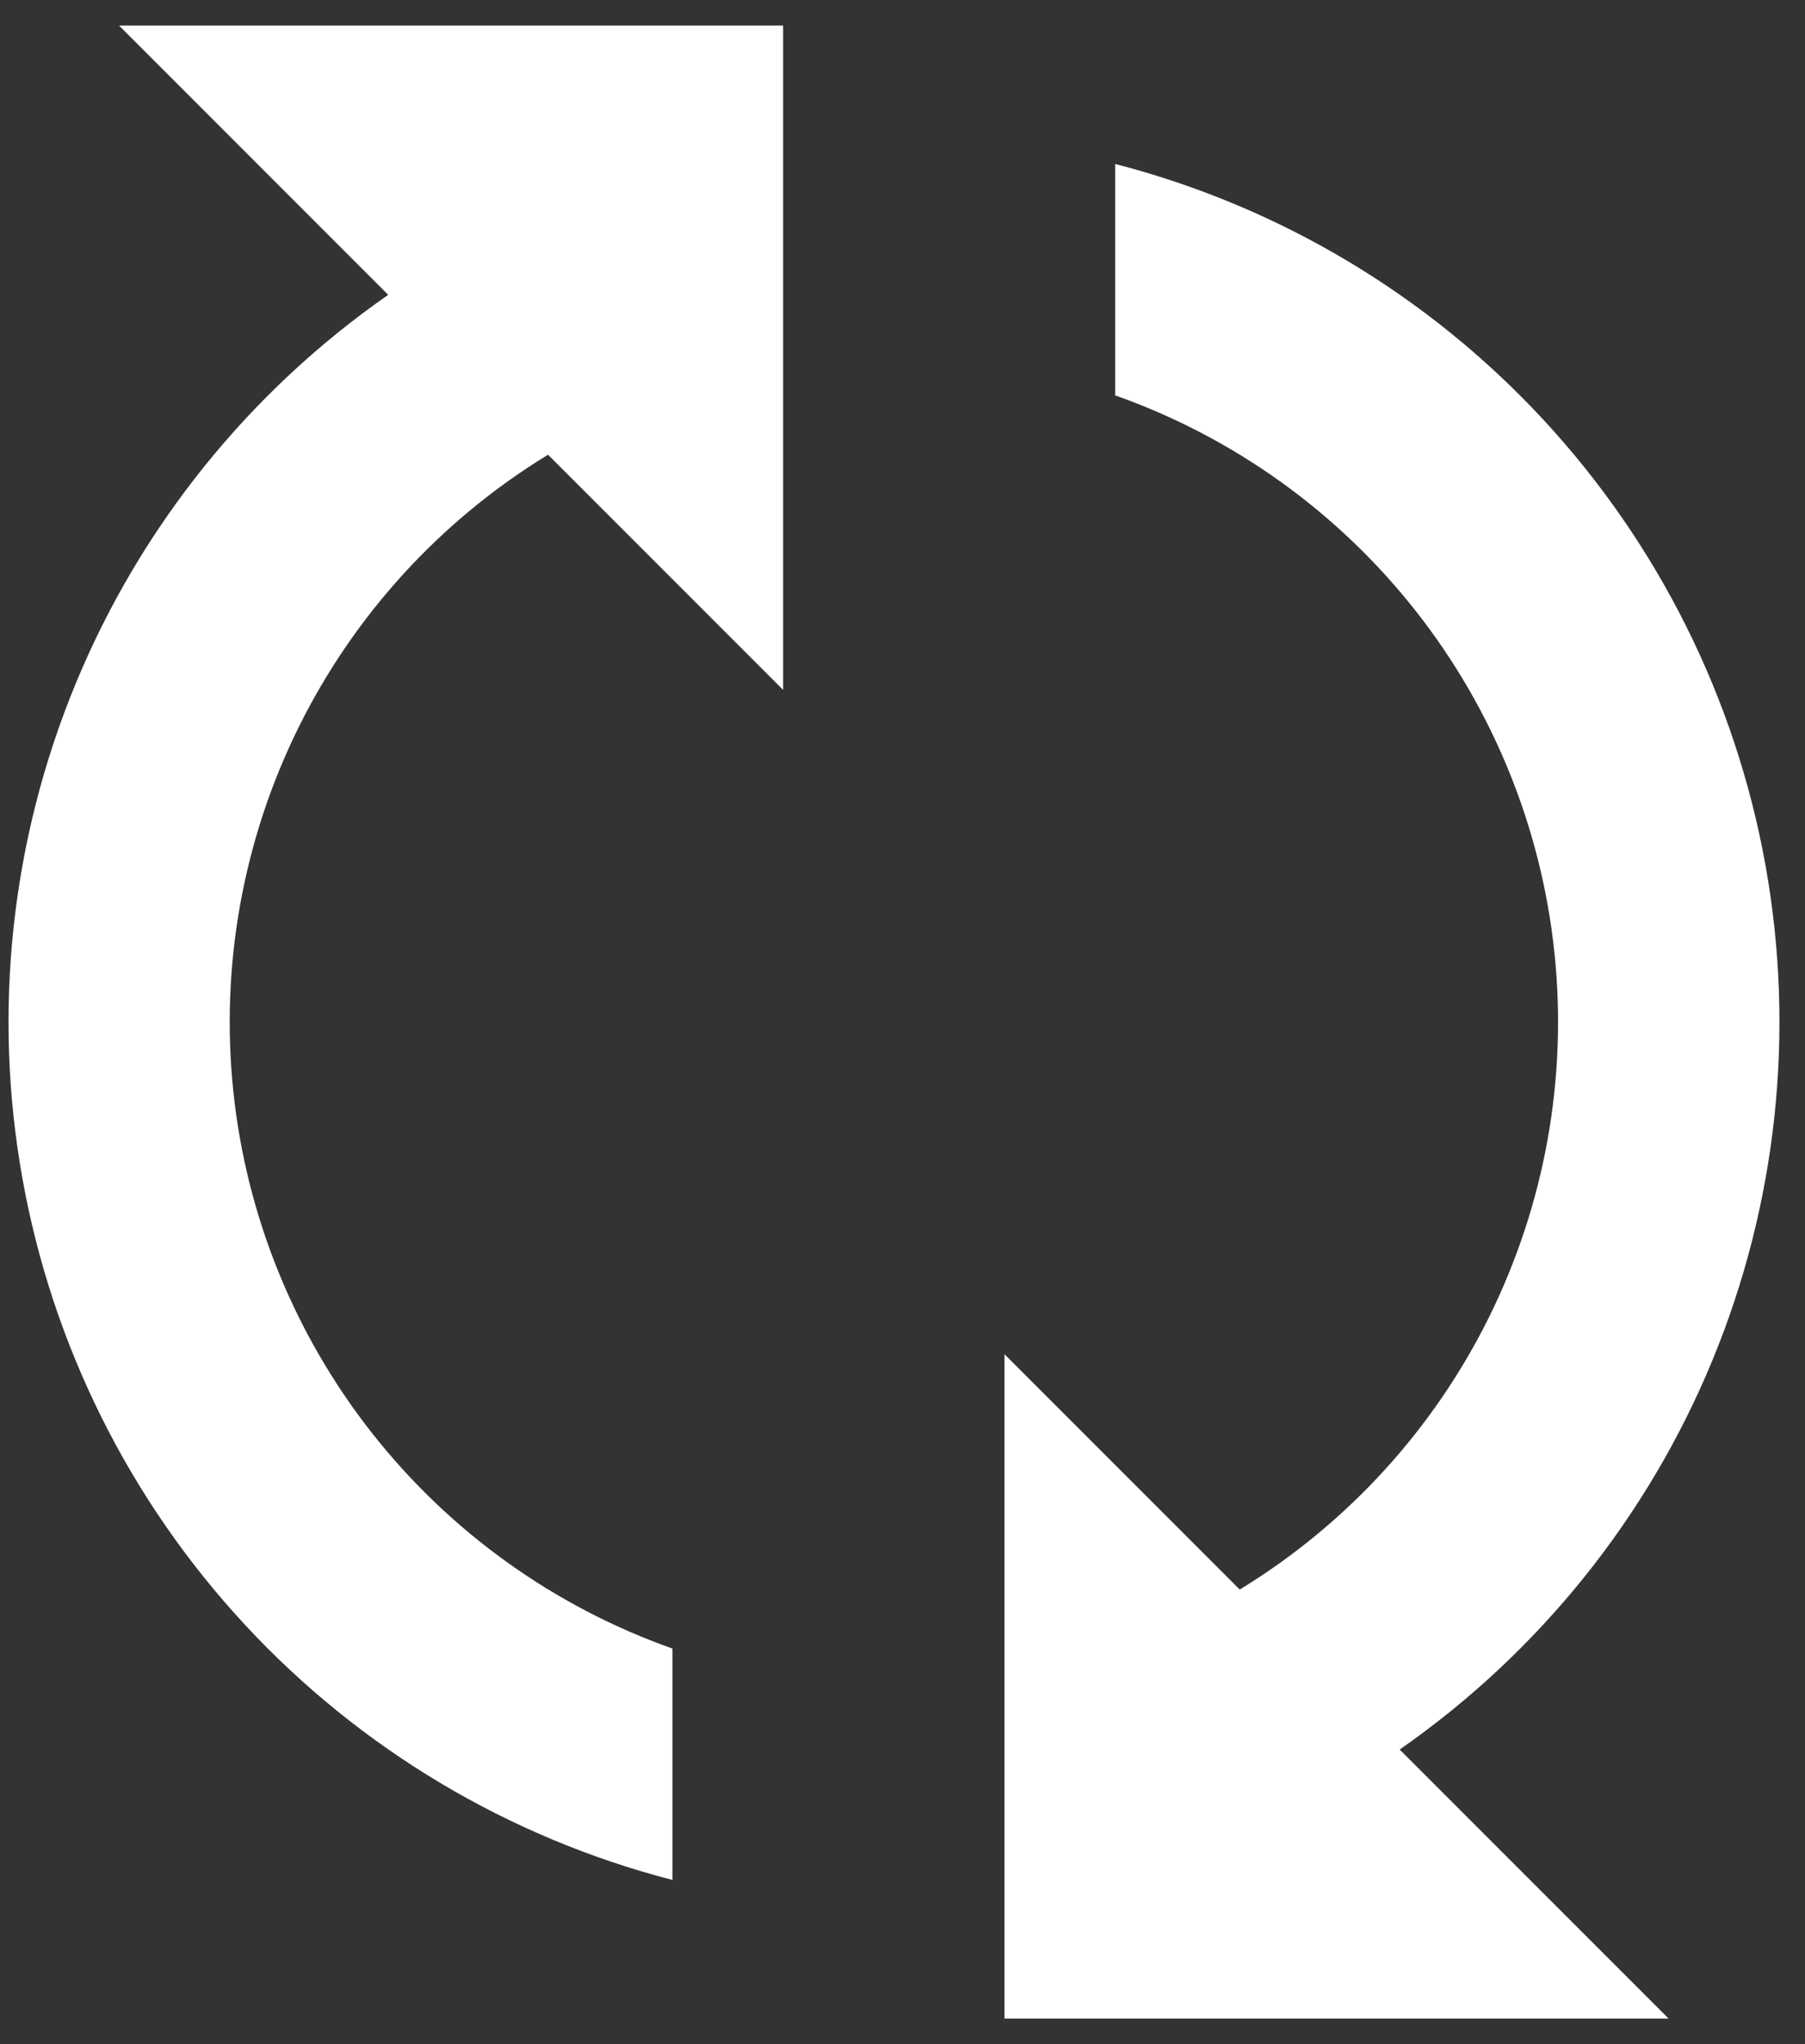 <svg width="53" height="60" viewBox="0 0 53 60" fill="none" xmlns="http://www.w3.org/2000/svg">
<rect x="0" y="0" width="53" height="60" fill="#333333" stroke="none"/>
<path fill-rule="evenodd" clip-rule="evenodd" d="M16.092 13.347C12.944 15.268 10.405 18.042 8.769 21.347C7.133 24.652 6.468 28.354 6.85 32.022C7.232 35.69 8.647 39.175 10.929 42.071C13.212 44.968 16.268 47.159 19.745 48.389L19.745 55.181C14.928 53.935 10.569 51.333 7.186 47.684C3.802 44.034 1.537 39.491 0.659 34.593C-0.22 29.695 0.325 24.648 2.229 20.05C4.132 15.452 7.315 11.497 11.399 8.654L3.495 0.75L22.995 0.75L22.995 20.25L16.092 13.347ZM36.402 46.657C39.55 44.735 42.09 41.96 43.726 38.654C45.361 35.347 46.027 31.645 45.644 27.976C45.261 24.307 43.846 20.822 41.563 17.924C39.28 15.027 36.223 12.836 32.745 11.605L32.745 4.813C37.565 6.058 41.926 8.661 45.31 12.311C48.695 15.961 50.962 20.506 51.841 25.405C52.72 30.305 52.175 35.354 50.271 39.953C48.367 44.552 45.183 48.509 41.098 51.353L48.995 59.25L29.495 59.25L29.495 39.75L36.402 46.657Z" fill="white"/>
</svg>
